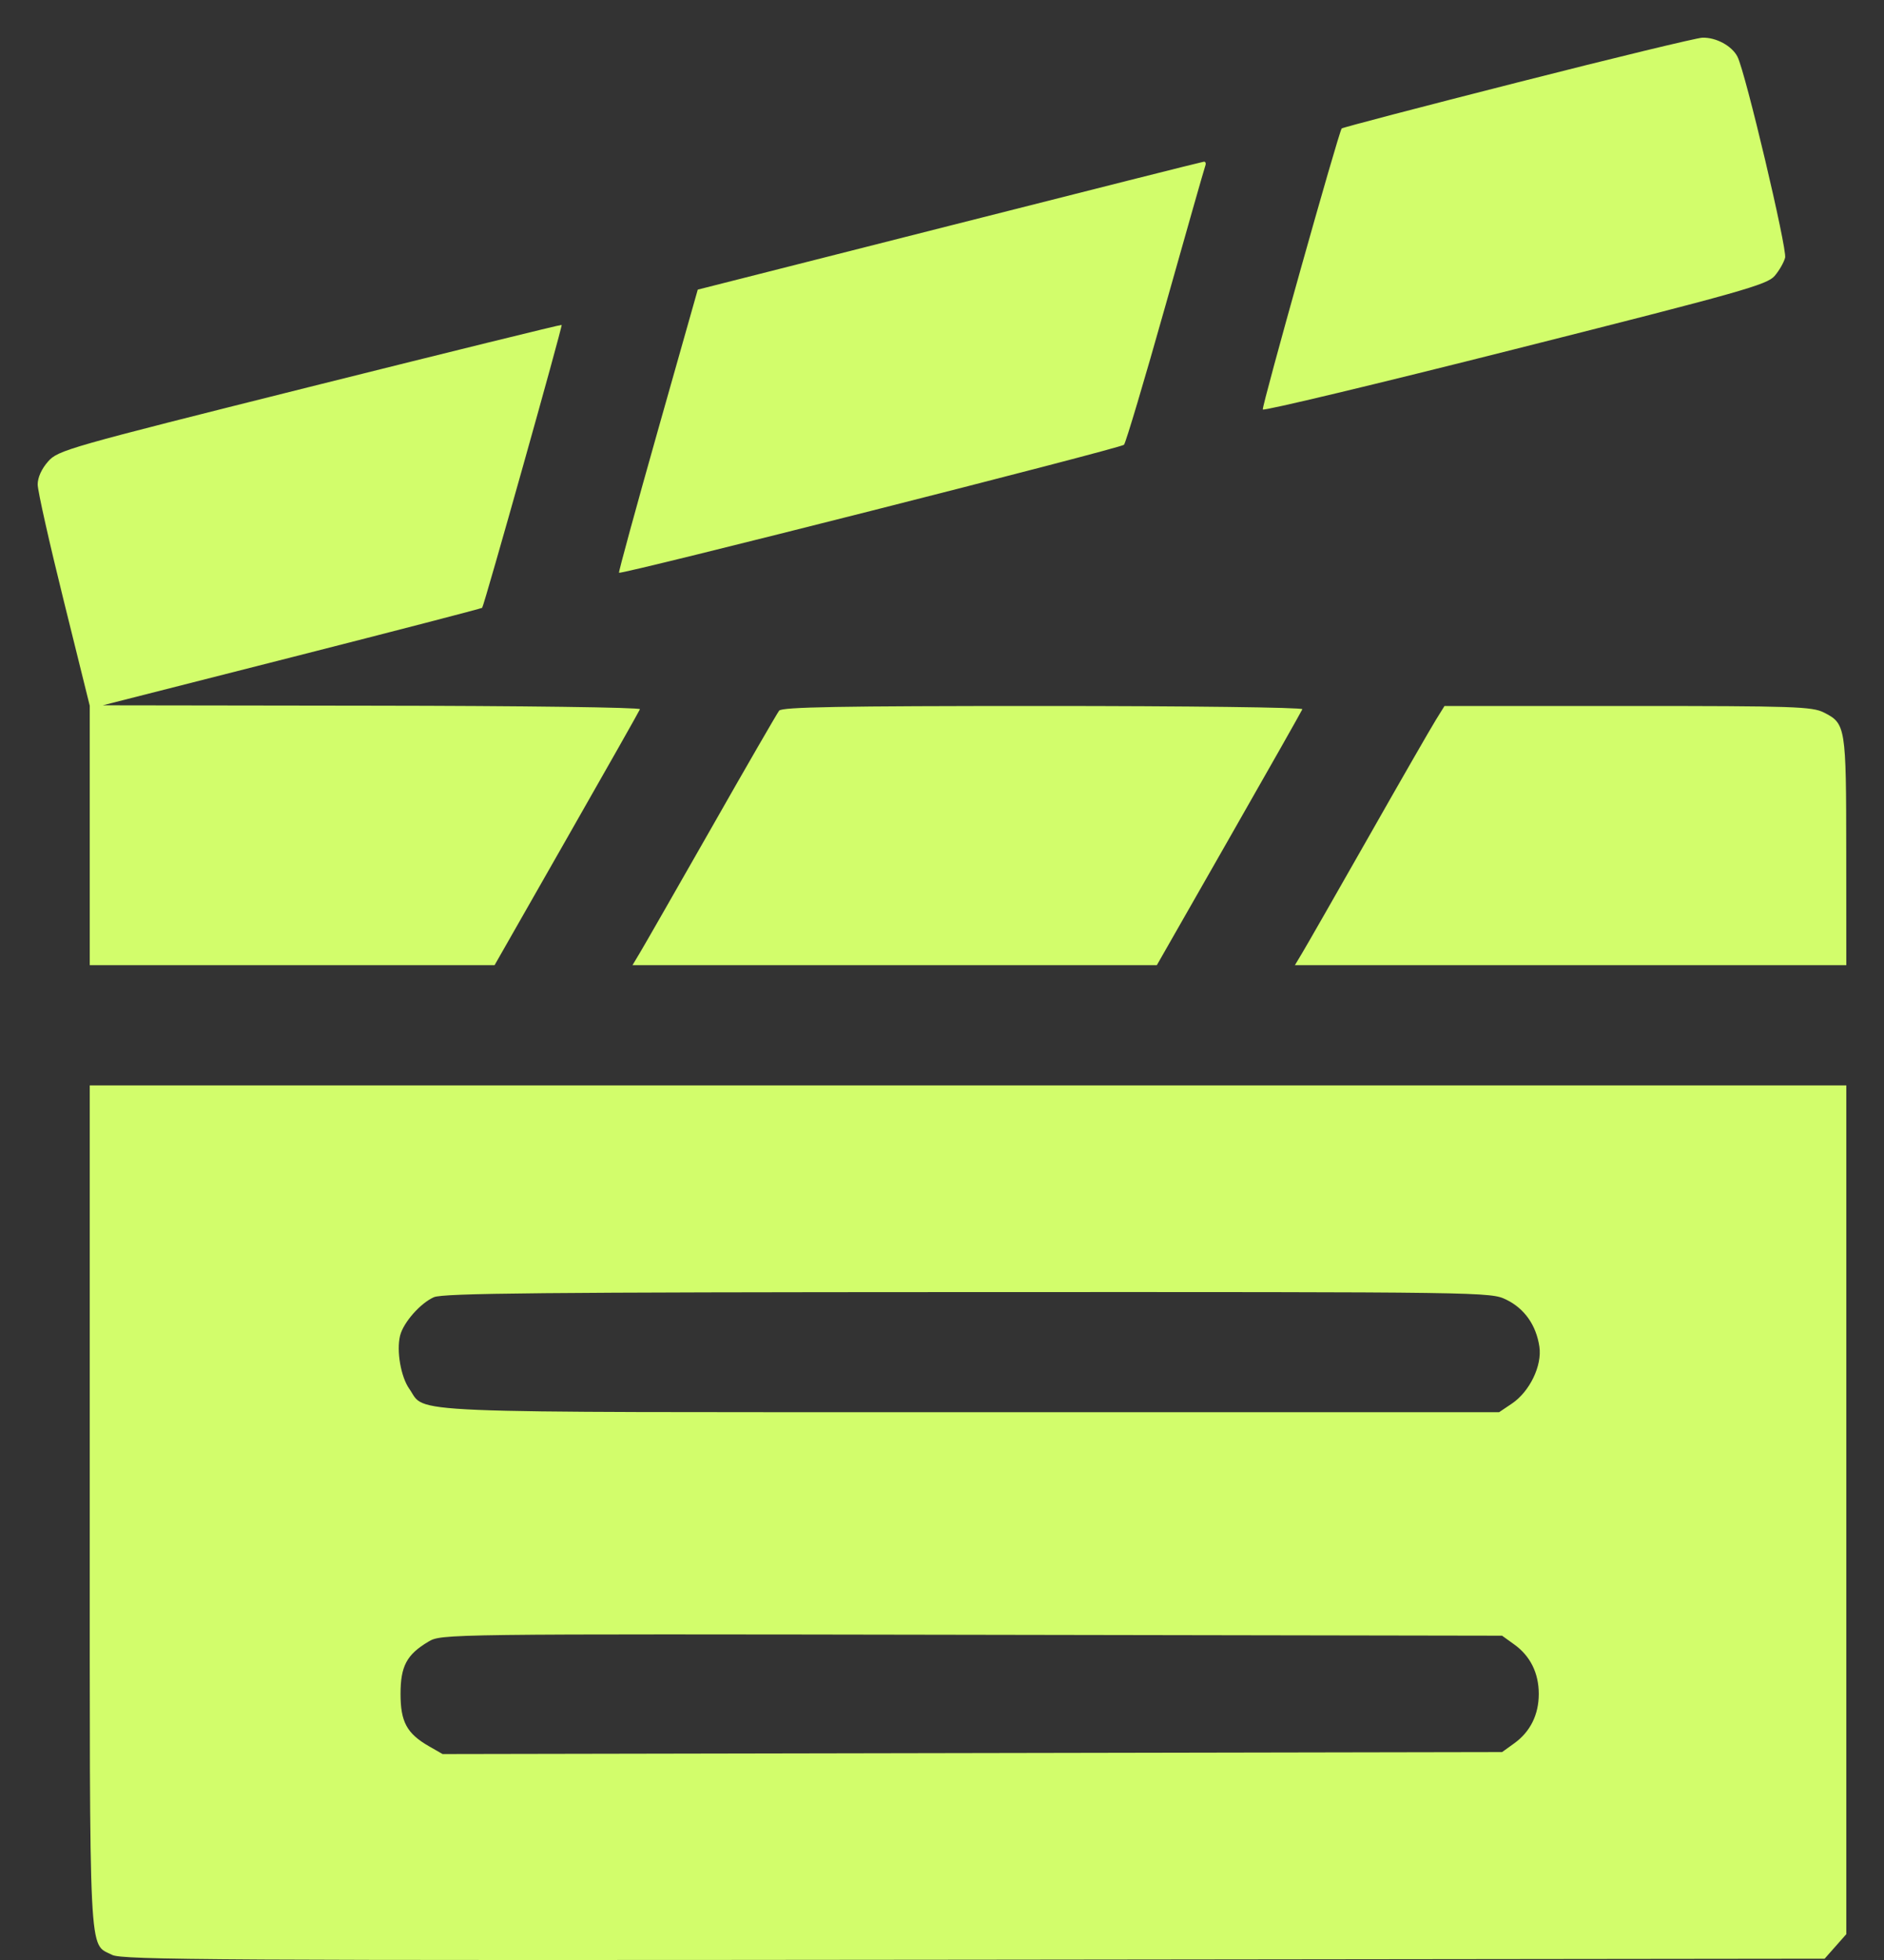 <?xml version="1.0" encoding="UTF-8"?> <svg xmlns="http://www.w3.org/2000/svg" width="25" height="26" viewBox="0 0 25 26" fill="none"><rect x="0" y="0" width="25" height="26" fill="#333333" stroke="none"/><path fill-rule="evenodd" clip-rule="evenodd" d="M20.139 1.093C18.868 1.416 17.817 1.691 17.804 1.704C17.766 1.743 16.742 5.388 16.757 5.432C16.765 5.454 18.272 5.094 20.105 4.631C23.11 3.873 23.449 3.777 23.549 3.66C23.61 3.589 23.672 3.48 23.688 3.418C23.716 3.303 23.162 0.962 23.056 0.753C22.983 0.609 22.772 0.494 22.589 0.5C22.513 0.503 21.41 0.769 20.139 1.093ZM12.595 2.996L9.259 3.842L8.729 5.713C8.438 6.742 8.206 7.59 8.214 7.598C8.243 7.626 14.872 5.946 14.915 5.9C14.939 5.873 15.186 5.045 15.464 4.058C15.742 3.072 15.98 2.237 15.993 2.202C16.006 2.168 15.998 2.142 15.974 2.145C15.951 2.147 14.431 2.53 12.595 2.996ZM4.107 5.133C0.887 5.939 0.77 5.972 0.638 6.122C0.552 6.219 0.5 6.334 0.5 6.427C0.5 6.51 0.656 7.204 0.846 7.97L1.191 9.362L1.191 11.083V12.803H3.877H6.563L7.519 11.127C8.045 10.206 8.483 9.432 8.492 9.408C8.501 9.384 6.94 9.363 4.936 9.361L1.364 9.356L3.873 8.718C5.253 8.367 6.389 8.072 6.398 8.063C6.425 8.032 7.468 4.321 7.453 4.31C7.445 4.304 5.939 4.675 4.107 5.133ZM10.339 9.427C10.312 9.462 9.907 10.162 9.439 10.985C8.97 11.807 8.544 12.552 8.49 12.641L8.393 12.803H11.872H15.351L16.308 11.127C16.835 10.205 17.273 9.431 17.282 9.408C17.291 9.384 15.744 9.365 13.844 9.365C11.139 9.365 10.378 9.379 10.339 9.427ZM19.052 9.552C18.988 9.655 18.585 10.355 18.157 11.109C17.728 11.863 17.334 12.552 17.28 12.641L17.183 12.803H20.842H24.5L24.499 11.296C24.498 9.636 24.492 9.599 24.203 9.452C24.046 9.373 23.816 9.365 21.599 9.365L19.168 9.365L19.052 9.552ZM1.191 19.981C1.191 26.113 1.174 25.77 1.487 25.932C1.616 26 2.89 26.007 12.922 25.996L24.212 25.983L24.356 25.82L24.5 25.657V20.028V14.398H12.846H1.191V19.981ZM19.989 17.241C20.23 17.359 20.384 17.578 20.427 17.863C20.465 18.116 20.298 18.461 20.061 18.62L19.893 18.733H12.883C5.14 18.733 5.665 18.755 5.431 18.423C5.319 18.264 5.259 17.919 5.309 17.718C5.352 17.544 5.578 17.287 5.757 17.208C5.88 17.154 7.188 17.142 12.842 17.14C19.758 17.138 19.778 17.139 19.989 17.241ZM20.093 21.814C20.306 21.966 20.419 22.194 20.419 22.47C20.419 22.746 20.306 22.973 20.093 23.126L19.932 23.242L12.903 23.255L5.873 23.268L5.693 23.165C5.399 22.996 5.315 22.842 5.315 22.47C5.315 22.102 5.397 21.948 5.685 21.777C5.858 21.675 5.871 21.674 12.895 21.686L19.932 21.698L20.093 21.814Z" fill="#D2FD6B"></path></svg> 